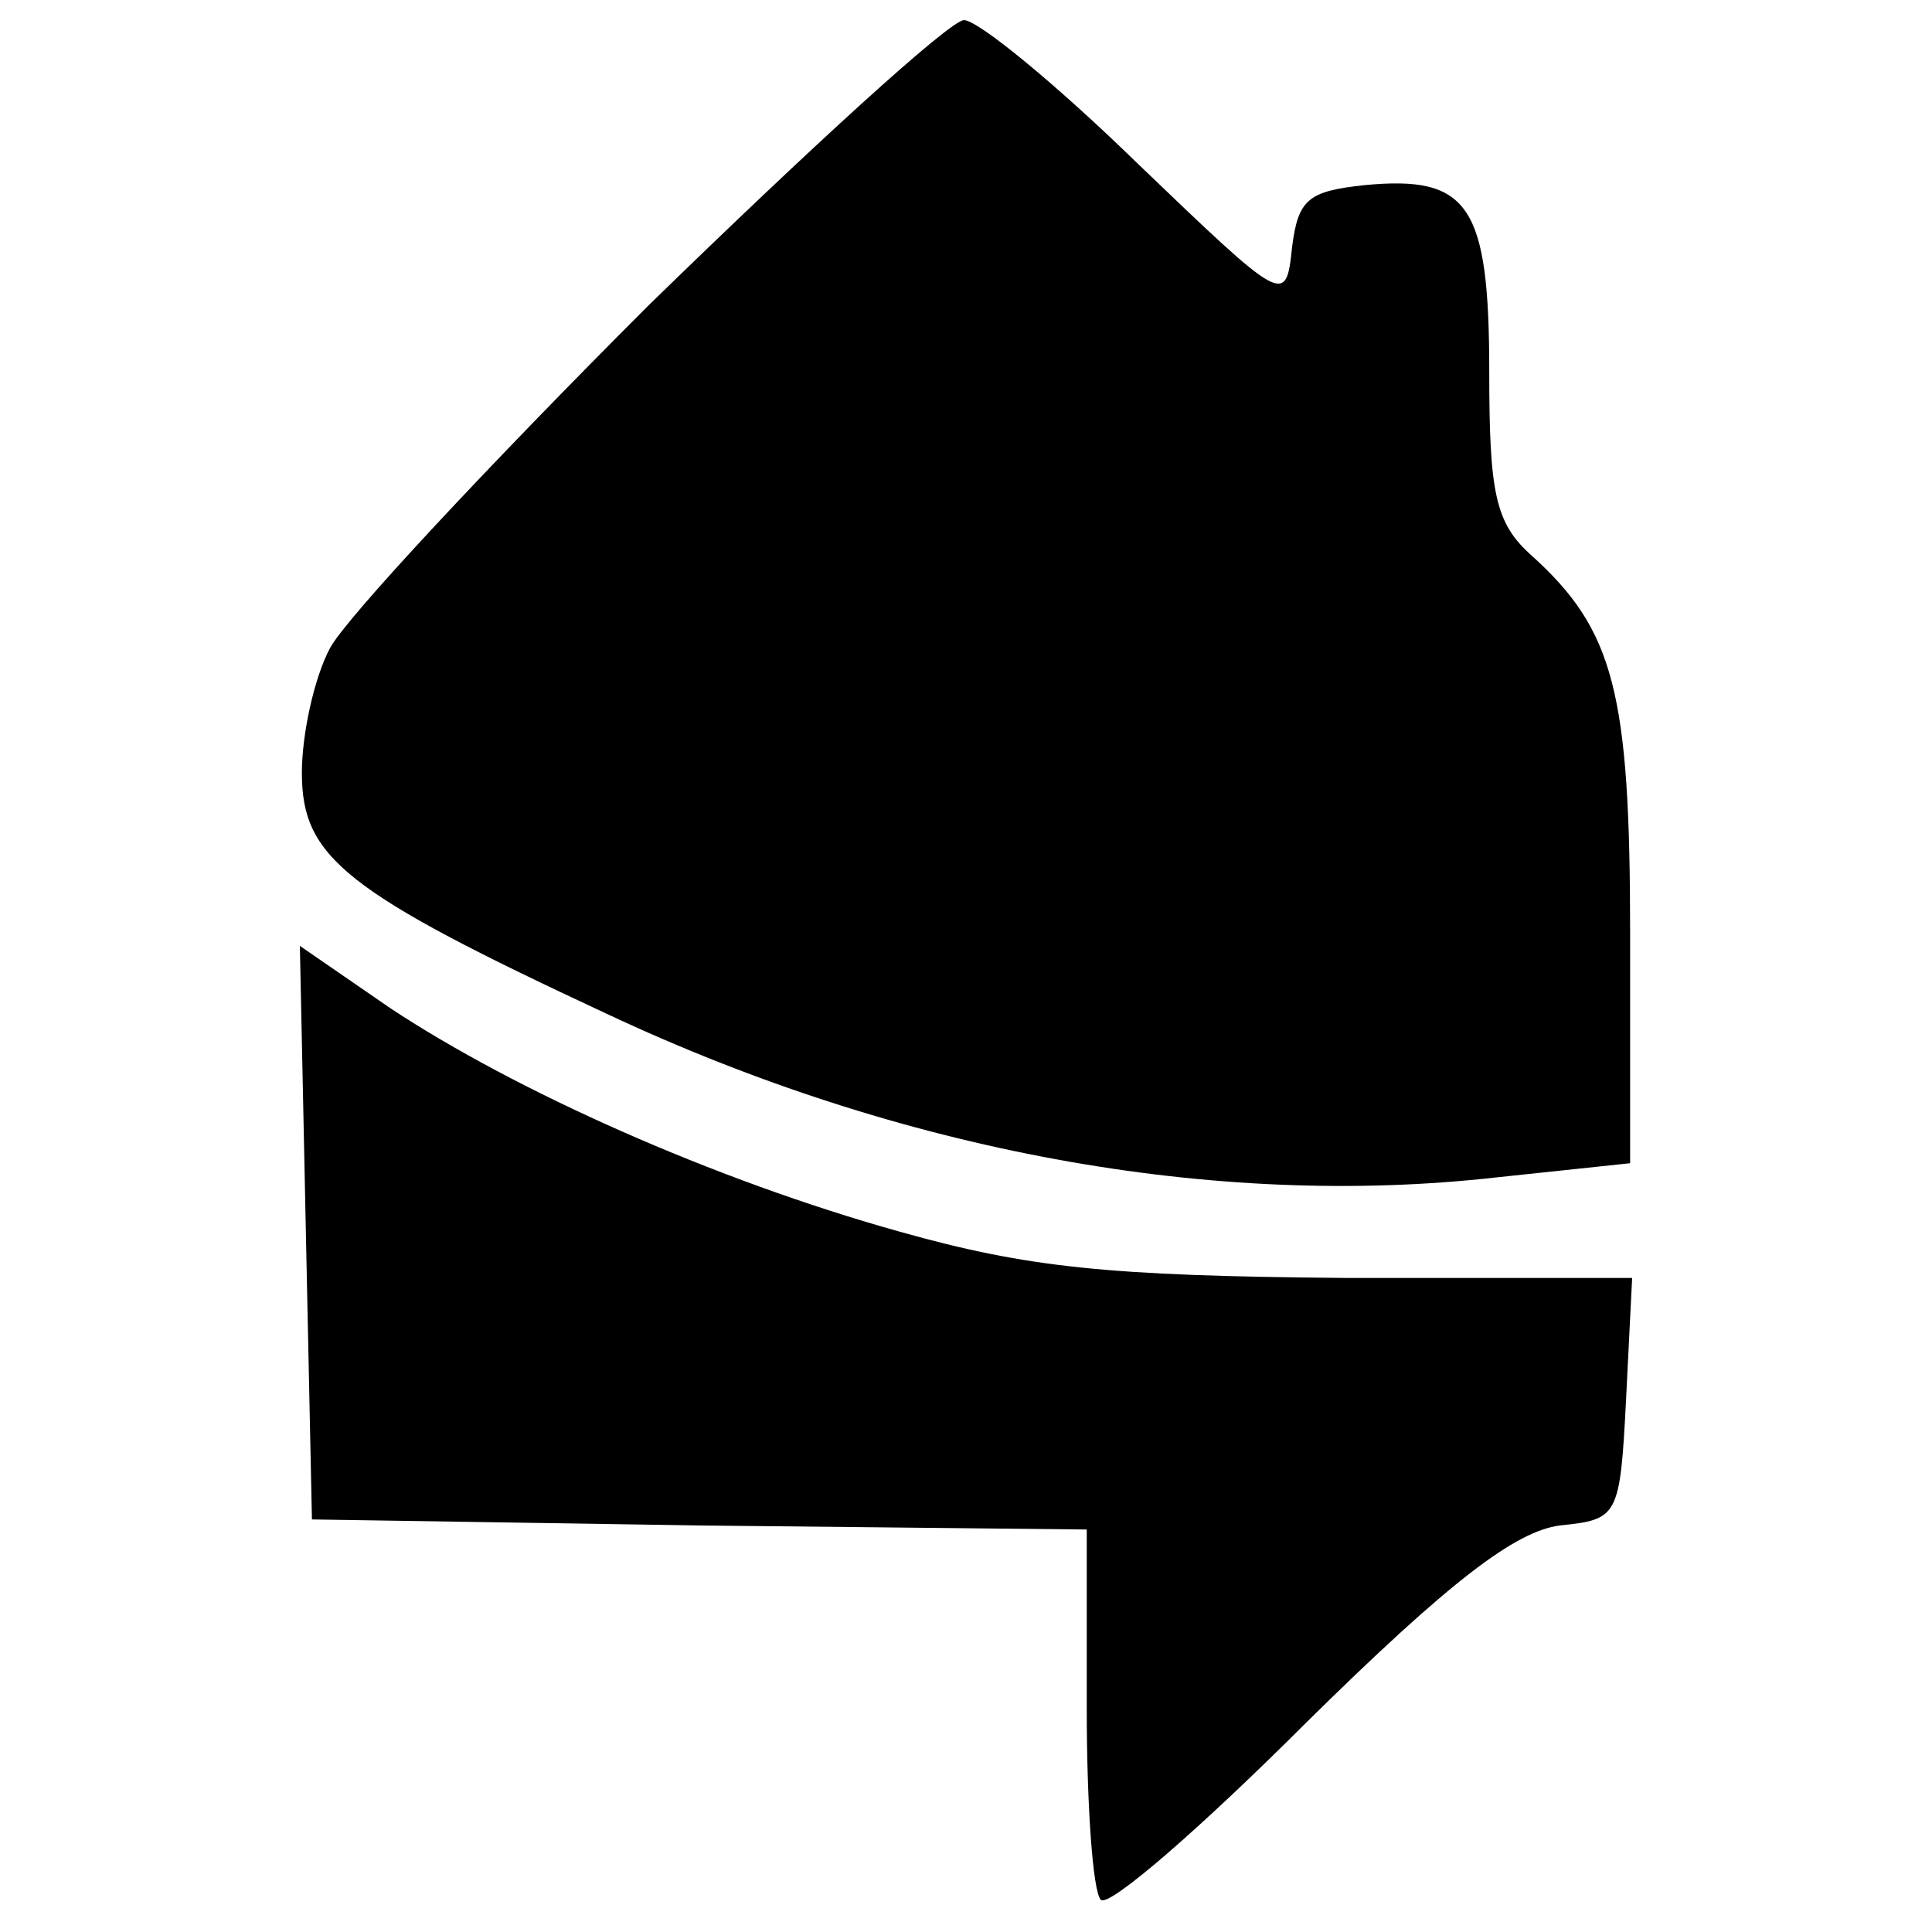 <?xml version="1.0" standalone="no"?>
<!DOCTYPE svg PUBLIC "-//W3C//DTD SVG 20010904//EN"
 "http://www.w3.org/TR/2001/REC-SVG-20010904/DTD/svg10.dtd">
<svg version="1.0" xmlns="http://www.w3.org/2000/svg"
 width="96pt" height="96pt" viewBox="0 0 96 96"
 preserveAspectRatio="xMidYMid meet">

<g transform="translate(0,96) scale(0.1,-0.1)"
fill="#000000" stroke="none">
<path d="M322 808 c-79 -79 -150 -155 -158 -170 -8 -15 -14 -43 -14 -62 0 -42
21 -59 152 -120 145 -68 301 -97 442 -81 l66 7 0 114 c0 120 -8 151 -49 188
-18 16 -21 31 -21 91 0 83 -10 98 -62 93 -28 -3 -33 -7 -36 -31 -3 -29 -4 -28
-77 42 -40 39 -79 71 -86 71 -7 0 -77 -64 -157 -142z"/>
<path d="M152 347 l3 -142 193 -3 192 -2 0 -89 c0 -48 3 -91 7 -95 4 -4 50 36
102 88 72 71 104 95 126 98 29 3 30 4 33 63 l3 60 -143 0 c-117 1 -157 5 -221
23 -93 26 -191 70 -253 111 l-45 31 3 -143z"/>
</g>
</svg>
